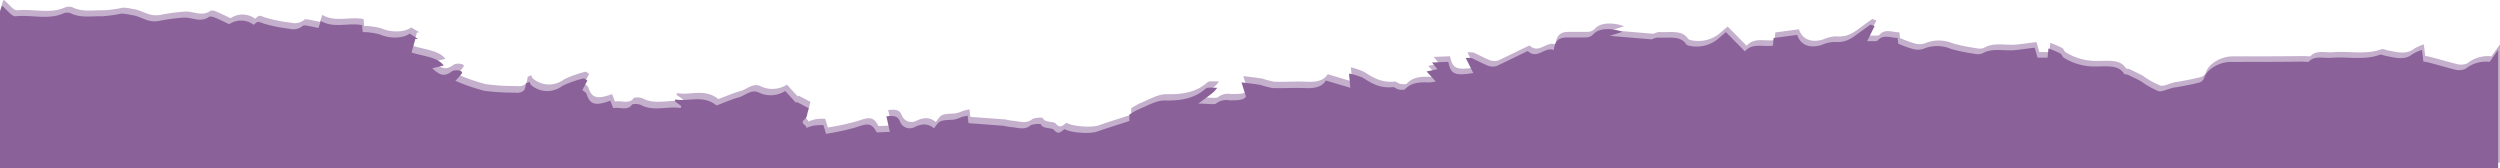 <svg id="Layer_1" data-name="Layer 1" xmlns="http://www.w3.org/2000/svg" viewBox="0 0 500.37 33.72"><defs><style>.cls-1{fill:#8a6199;}.cls-2{opacity:0.5;}</style></defs><path class="cls-1" d="M500,200V176.26l-1.71,2.4a6.49,6.49,0,0,0-4.81,1.39,3.14,3.14,0,0,1-1.91.21c-1.84-.43-3.62-1-5.42-1.45-.37-.1-.75-.16-1.11-.23a1.7,1.7,0,0,1-.06-.5c-.08-.6-.15-1.21-.22-1.81a8.66,8.66,0,0,0-1.94.87c-1.61,1.27-3.41.68-5.21.35-.44-.08-1-.36-1.29-.26-3.13,1.18-6.52.34-9.76.62-1.51.12-3.31-.5-4.45.76-.12.12-.91,0-1.39,0-4.78.06-9.55.06-14.33.06-2.33.06-4.66,1.5-5.19,3.1a1.56,1.56,0,0,1-.92,1c-1.56.43-3.2.7-4.81,1-.2,0-.41,0-.61.1-1,.23-2.19.85-2.85.65a16.75,16.75,0,0,1-3.38-1.9c-.87-.5-1.82-.94-2.76-1.38-.21-.09-.67-.06-.73-.18-1.08-1.82-3.42-1.48-5.56-1.48a11.55,11.55,0,0,1-6.47-1.72c-.35-.23-.4-.67-.76-.89a21.31,21.31,0,0,0-2.35-1l-.19,1.85h-2l-.57-2c-1.51.19-2.71.36-3.93.49-2.2.24-4.63-.53-6.63.71a3.22,3.22,0,0,1-1.63,0,34.69,34.69,0,0,1-4.51-.93,7.16,7.16,0,0,0-5.67,0,3.58,3.58,0,0,1-2,0,22.89,22.89,0,0,1-2.94-1.07l-.12-1.15c-1.42,0-2.9-.8-4,.53-.17.21-1.28.11-2.11.11l1.5-3-.79-.32c-.69.47-1.4,1-2.07,1.48-1.42,1-2.65,2.26-5.3,2a7.05,7.05,0,0,0-2.39.59c-2.48.79-4.29,0-4.95-2l-4.73.63-.12,1.53c-1.89.31-4.1-.63-5.61,1.14l-3.8-3.85c-.63.54-1.1.92-1.53,1.31a6.7,6.7,0,0,1-5.78,1.42,1.11,1.11,0,0,1-.61-.26c-1.16-1.88-3.69-1.23-5.74-1.38a2.81,2.81,0,0,0-1.15.36l-8.41-.7,2.49-.81c-2.16-.79-4.63-.77-5.73.41-.77.82-1.49.72-2.46.72H313.6c-1.67,0-2.42.72-2.6,2.51-1.86-.72-3.31,2-5.22.2-2.09,1-4.11,2-6.21,3a2.76,2.76,0,0,1-1.61,0c-1.19-.47-2.26-1.06-3.4-1.59a4.74,4.74,0,0,0-1.19,0l1.51,3c-3.71.59-4.51.24-5-2.24l-3.26.13,1.08,1.34-2.18.45,1.85,2a6.84,6.84,0,0,1-1.42.2c-2-.11-3.67.12-4.76,1.4a2.68,2.68,0,0,1-1.26,0c-.41-.09-.78-.46-1.11-.46-2.72.27-4.4-.83-6.14-1.94A15.39,15.39,0,0,0,270,181l.26,2.85-4.9-1.46c-.67,1.17-2,1.63-4.18,1.52s-4.3.07-6.44,0a18.27,18.27,0,0,1-2.42-.62c-1.1-.21-2.24-.31-3.84-.52l.89,2.81c-.34.78-1.77.78-3.34.78a3.25,3.25,0,0,0-2.64.65c-.32.26-1.89,0-3.54,0,1.24-.92,2.12-1.55,2.94-2.21a6.34,6.34,0,0,0,.84-.95c-.78,0-2-.14-2.28.14-2.12,1.89-4.74,2.49-8.29,2.4-1.74,0-3.56,1.15-5.3,1.83a12.9,12.9,0,0,0-1.72,1v1.28c-2.39.78-4.53,1.43-6.53,2.14-1.39.49-5.39.2-6.39-.52-.67.32-1.13,1.37-2.21.12-.39-.45-2.25-.1-2.59-1.12a5,5,0,0,0-2,.2c-1.16,1.06-2.5.54-3.82.4a11.72,11.72,0,0,1-1.66-.27l-7-.52-.17-1.51c-.49.12-.88.18-1.23.29a6.83,6.83,0,0,1-1.6.53c-2.75.13-2.75.1-3.89,1.73-1.21-1-2.37-1-4-.21l-.18.08a2.07,2.07,0,0,1-2.65-1.27c-.38-.88-.92-1.24-2.71-1l.69,3.1-2.62.11c-1-1.86-1.68-1.9-4.2-1a48.73,48.73,0,0,1-5.94,1.28l-.54-1.75a17.33,17.33,0,0,0-1.91.1,9,9,0,0,0-1.52.49c.23-.58-1.45-.9-.34-1.71.6-.44.51-1.3.83-2.25l-2.4-1.26-.14.19-2.16-2.38a5.4,5.4,0,0,1-5.33.29c-1.53-.68-2.66.64-4,1-1.62.45-3.11,1.13-4.41,1.61-2.75-2.23-5.69-.68-8.2-1.21l-.19.33,1.32,1-.13.4c-2.65-.46-5.41.78-8-.65a3.2,3.2,0,0,0-1.71-.08c-.85,1.37-2.48.47-3.78.74l-.57-1.49c-3,1.11-4.09.78-4.75-1.32-.1-.32-.63-.6-.85-.79l1-1.93-.66-.44a21.3,21.3,0,0,0-4.36,1.53,4.94,4.94,0,0,1-6.21-.15c-.21-.16-.22-.44-.32-.65l-.7.26c-.15.46-.11,1.08-.48,1.47a2,2,0,0,1-1.63.41,45.29,45.29,0,0,1-6.27-.37,38.09,38.09,0,0,1-5.78-2c.25-.27.68-.72,1.06-1.18.15-.18.34-.43.26-.59a1.12,1.12,0,0,0-.77-.31,2.42,2.42,0,0,0-1.19.14c-1.81,1.47-2.84.45-4-.56l2.3-.57c-1.3-1.69-3.86-1.79-6.45-2.59l.76-2.7h.55L82,173c-1.44,1.07-4.17,1-6,.16a13.44,13.44,0,0,0-3.39-.46,12.47,12.47,0,0,1-.12-1.38c-2.7-.57-5.69.71-8.28-.85l-.46,1.4c-1.07-.18-2.88-.66-3.07-.47a3,3,0,0,1-2.79.63,29.54,29.54,0,0,1-5-1c-1.32-.46-1.21-.61-2.1.22a4.22,4.22,0,0,0-4.92-.12c-1-.47-2-1-3-1.38a1.8,1.8,0,0,0-1-.13c-1.63,1.27-3.39.12-5.06.18a40.2,40.2,0,0,0-5.11.69c-2.21.37-3.51-1-5.39-1.2A10.77,10.77,0,0,0,24.3,169a30.33,30.33,0,0,1-3.79.54c-2.12-.08-4.36.4-6.36-.61a2.07,2.07,0,0,0-1.39,0c-3,1.4-6.47.26-9.67.61-.7.07-1.7-1.31-2.7-2.13A6.28,6.28,0,0,0,0,168.57V200H500Z" transform="translate(0 -166.28)"/><g class="cls-2"><path class="cls-1" d="M500.37,198.89V175.15l-1.71,2.4a6.5,6.5,0,0,0-4.81,1.39,3.13,3.13,0,0,1-1.91.21c-1.84-.44-3.62-1-5.42-1.45-.37-.1-.75-.16-1.11-.23a1.7,1.7,0,0,1-.06-.5c-.08-.6-.15-1.21-.22-1.81a9.57,9.57,0,0,0-1.94.86c-1.61,1.27-3.41.68-5.21.36-.44-.08-1-.37-1.29-.26-3.13,1.17-6.52.34-9.76.61-1.51.13-3.32-.49-4.46.77-.12.12-.91,0-1.39,0-4.78.06-9.55.06-14.33.06-2.33.06-4.66,1.5-5.19,3.1a1.54,1.54,0,0,1-.92,1c-1.56.42-3.2.7-4.81,1-.2,0-.41,0-.61.09-1,.24-2.19.86-2.85.65a16.77,16.77,0,0,1-3.38-1.89c-.87-.5-1.82-.94-2.76-1.39-.21-.09-.67-.06-.73-.17-1.08-1.82-3.42-1.48-5.56-1.48a11.57,11.57,0,0,1-6.47-1.72c-.35-.23-.4-.67-.76-.89a21.31,21.31,0,0,0-2.35-1l-.19,1.84h-2l-.57-2c-1.51.19-2.71.36-3.93.49-2.2.24-4.63-.54-6.63.71a3.22,3.22,0,0,1-1.63,0,35.19,35.19,0,0,1-4.52-.93,7.16,7.16,0,0,0-5.67,0,3.58,3.58,0,0,1-2,0,25.89,25.89,0,0,1-2.94-1.08l-.12-1.14c-1.42,0-2.9-.81-4,.52-.17.22-1.28.12-2.11.12l1.5-3-.79-.32c-.69.46-1.4,1-2.07,1.48-1.42,1-2.65,2.26-5.3,2a6.88,6.88,0,0,0-2.39.59c-2.48.79-4.29,0-4.95-2l-4.73.63-.12,1.53c-1.89.3-4.1-.63-5.61,1.14l-3.8-3.85c-.63.54-1.1.91-1.53,1.31a6.72,6.72,0,0,1-5.78,1.42,1.19,1.19,0,0,1-.61-.26c-1.16-1.88-3.69-1.23-5.74-1.38a2.81,2.81,0,0,0-1.15.36l-8.41-.7,2.49-.81c-2.16-.79-4.64-.77-5.74.4-.77.83-1.49.73-2.46.73h-2.92c-1.67,0-2.42.72-2.6,2.51-1.86-.72-3.31,2-5.22.2-2.09,1-4.11,2-6.21,3a2.76,2.76,0,0,1-1.61,0c-1.19-.47-2.26-1.07-3.4-1.59a4.74,4.74,0,0,0-1.19,0l1.51,3c-3.71.59-4.51.23-5-2.24l-3.26.13,1.08,1.34-2.18.45,1.85,2a7.48,7.48,0,0,1-1.42.2c-2-.11-3.67.12-4.76,1.4a2.68,2.68,0,0,1-1.26,0c-.41-.09-.78-.46-1.11-.46-2.72.27-4.4-.83-6.14-1.95a16.25,16.25,0,0,0-2.65-.91l.26,2.85-4.9-1.46c-.67,1.17-2,1.62-4.18,1.51s-4.3.07-6.44,0a15.92,15.92,0,0,1-2.42-.62c-1.1-.2-2.24-.3-3.85-.51l.89,2.81c-.34.78-1.77.78-3.34.78a3.26,3.26,0,0,0-2.64.65c-.32.26-1.89,0-3.54,0,1.24-.92,2.12-1.55,2.94-2.21a5.4,5.4,0,0,0,.84-.95c-.78,0-2-.14-2.28.13-2.12,1.9-4.74,2.5-8.29,2.41-1.74,0-3.56,1.15-5.3,1.83a13.57,13.57,0,0,0-1.72,1v1.28c-2.39.78-4.53,1.43-6.53,2.14-1.39.49-5.39.19-6.39-.53-.67.33-1.13,1.37-2.21.13-.39-.45-2.25-.11-2.59-1.12a4.85,4.85,0,0,0-2,.2c-1.16,1.06-2.5.54-3.82.4a12,12,0,0,1-1.66-.28l-7-.51-.17-1.52c-.49.13-.88.19-1.23.3a6.83,6.83,0,0,1-1.6.53c-2.75.13-2.75.1-3.89,1.73-1.21-1-2.37-1-4-.21a.75.75,0,0,1-.18.07,2.06,2.06,0,0,1-2.65-1.26c-.38-.88-.92-1.24-2.72-1l.69,3.1-2.62.1c-1-1.85-1.68-1.89-4.2-1a47.93,47.93,0,0,1-5.94,1.28l-.54-1.75a15.38,15.38,0,0,0-1.91.1,9.28,9.28,0,0,0-1.52.49c.23-.58-1.45-.9-.34-1.72.6-.43.51-1.29.83-2.24l-2.4-1.27-.14.2-2.16-2.38a5.4,5.4,0,0,1-5.33.29c-1.53-.68-2.66.64-4,1-1.62.45-3.11,1.13-4.41,1.6-2.75-2.22-5.69-.68-8.2-1.2l-.19.33,1.32.95-.13.4c-2.65-.47-5.41.78-8-.65a3.2,3.2,0,0,0-1.71-.08c-.85,1.37-2.48.47-3.78.74l-.57-1.49c-3,1.11-4.09.78-4.75-1.32-.1-.32-.63-.6-.85-.79l1-1.93-.66-.45a21.34,21.34,0,0,0-4.36,1.54,4.94,4.94,0,0,1-6.22-.16c-.21-.15-.22-.43-.32-.65l-.7.27c-.15.45-.11,1.07-.48,1.47a2,2,0,0,1-1.63.41,45.39,45.39,0,0,1-6.27-.37,38.87,38.87,0,0,1-5.78-2c.25-.27.68-.72,1.06-1.19.15-.17.34-.42.26-.59a1.14,1.14,0,0,0-.77-.3,2.31,2.31,0,0,0-1.19.14c-1.81,1.46-2.84.45-4-.57l2.3-.56c-1.3-1.69-3.86-1.79-6.45-2.59l.76-2.7H84l-1.71-1c-1.44,1.08-4.17,1-6,.17a13.32,13.32,0,0,0-3.39-.46,12.69,12.69,0,0,1-.12-1.38c-2.7-.57-5.69.71-8.28-.85l-.46,1.4c-1.07-.19-2.88-.66-3.07-.47a3,3,0,0,1-2.79.63,28.62,28.62,0,0,1-5-1c-1.32-.45-1.21-.6-2.1.23a4.22,4.22,0,0,0-4.92-.12c-1-.47-2-.95-3-1.38a1.8,1.8,0,0,0-1-.14c-1.63,1.28-3.39.13-5.06.19a40.6,40.6,0,0,0-5.12.69c-2.21.37-3.51-1-5.39-1.2a9.85,9.85,0,0,0-1.95-.27,28.33,28.33,0,0,1-3.79.53c-2.12-.07-4.36.41-6.36-.61a2.2,2.2,0,0,0-1.39,0c-3,1.4-6.47.27-9.67.61-.7.07-1.7-1.31-2.7-2.12a6,6,0,0,0-.39,1.18v31.43H500.37Z" transform="translate(0 -166.28)"/></g></svg>